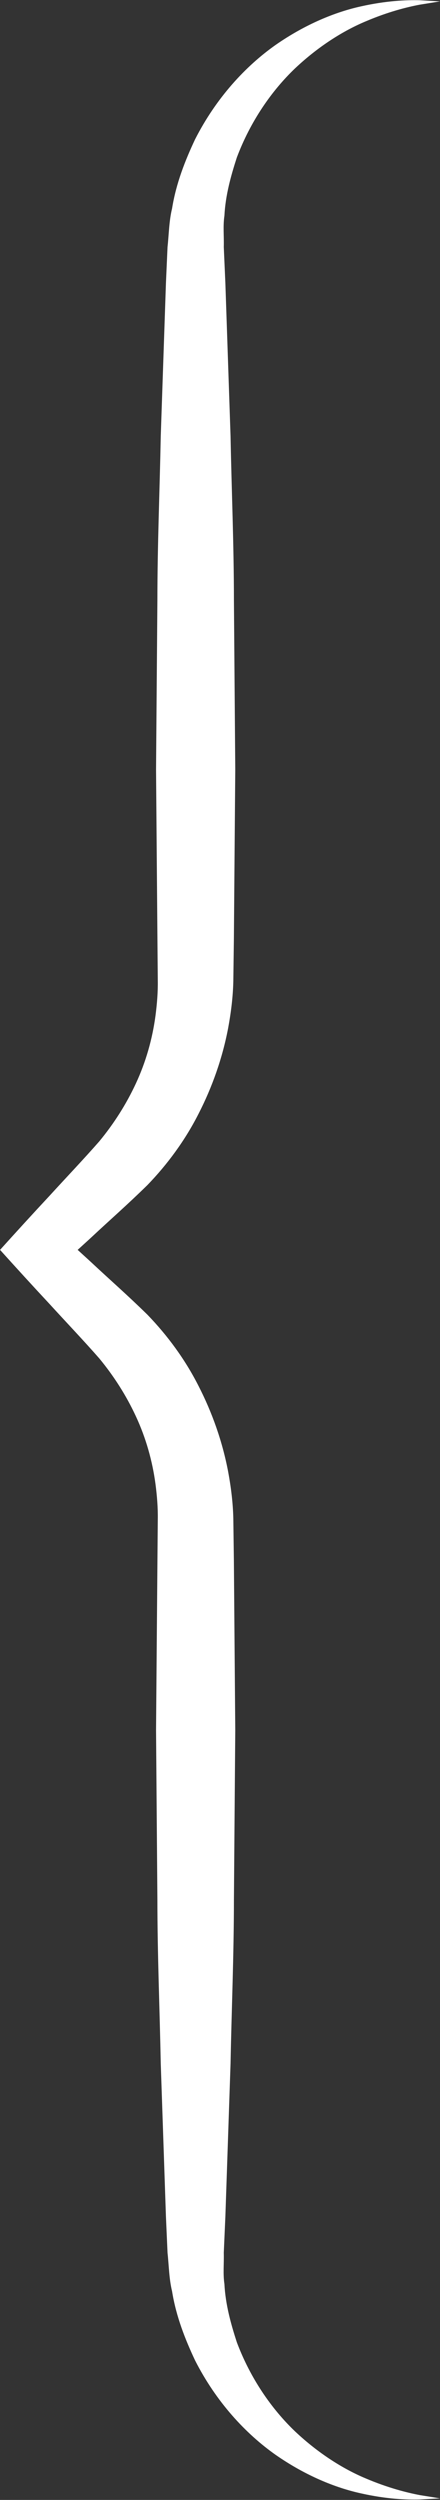 <?xml version="1.0" encoding="UTF-8" standalone="no"?><svg xmlns="http://www.w3.org/2000/svg" xmlns:xlink="http://www.w3.org/1999/xlink" fill="#ffffff" height="908.4" preserveAspectRatio="xMidYMid meet" version="1" viewBox="397.6 159.6 159.9 908.4" width="159.9" zoomAndPan="magnify"><rect x="397.6" y="159.6" width="159.9" height="908.4" fill="#333333" stroke="none"/><g id="change1_1"><path d="M 530.551 1060.199 C 522.48 1056.828 513.387 1051.18 504.797 1043.07 C 496.262 1034.898 488.605 1023.84 483.664 1010.711 C 481.508 1004.039 479.535 997.016 479.156 989.539 C 478.598 985.848 479.035 982.09 478.922 978.195 C 479.109 973.895 479.305 969.527 479.5 965.098 C 480.102 947.375 480.73 928.699 481.387 909.379 C 481.754 890.051 482.602 870.09 482.609 849.789 C 482.77 829.504 482.938 808.891 483.098 788.273 C 482.926 767.66 482.762 747.055 482.594 726.758 C 482.527 721.621 482.457 716.492 482.391 711.398 C 482.262 705.688 481.555 700.031 480.535 694.504 C 478.449 683.418 474.695 672.859 469.738 663.195 C 464.816 653.48 458.402 644.812 451.188 637.336 C 443.762 630.047 437.48 624.59 430.836 618.359 C 429.129 616.773 427.512 615.328 425.82 613.766 C 427.512 612.211 429.129 610.766 430.836 609.18 C 437.48 602.949 443.762 597.496 451.188 590.203 C 458.402 582.727 464.816 574.051 469.738 564.344 C 474.695 554.68 478.449 544.113 480.535 533.039 C 481.555 527.508 482.262 521.855 482.391 516.141 C 482.457 511.039 482.527 505.918 482.594 500.781 C 482.762 480.484 482.926 459.871 483.098 439.254 C 482.938 418.648 482.77 398.035 482.609 377.738 C 482.602 357.449 481.754 337.488 481.387 318.16 C 480.73 298.84 480.102 280.156 479.5 262.441 C 479.305 258.016 479.109 253.645 478.922 249.344 C 479.035 245.449 478.598 241.691 479.156 237.992 C 479.535 230.523 481.508 223.5 483.664 216.828 C 488.605 203.699 496.262 192.641 504.797 184.469 C 513.387 176.359 522.48 170.711 530.551 167.34 C 538.609 163.898 545.465 162.18 550.184 161.289 C 554.965 160.52 557.516 160.109 557.516 160.109 C 557.516 160.109 554.914 159.961 550.047 159.68 C 545.16 159.57 537.891 159.871 528.762 161.922 C 519.637 163.93 508.781 168.262 497.785 175.91 C 486.883 183.602 476.184 195.102 468.496 210.23 C 464.91 217.852 461.59 226.219 460.133 235.367 C 459.031 239.863 458.992 244.656 458.484 249.344 C 458.297 253.645 458.105 258.016 457.906 262.441 C 457.305 280.156 456.676 298.84 456.02 318.16 C 455.652 337.488 454.805 357.449 454.797 377.738 C 454.637 398.035 454.473 418.648 454.309 439.254 C 454.48 459.871 454.645 480.484 454.812 500.781 C 454.855 505.777 454.895 510.762 454.941 515.715 C 455.02 520.066 454.664 524.395 454.109 528.668 C 452.969 537.215 450.578 545.543 447.023 553.211 C 443.477 560.887 438.938 567.961 433.711 574.301 C 428.32 580.48 421.488 587.664 415.684 594.027 C 409.41 600.762 403.406 607.352 397.621 613.766 C 403.406 620.188 409.41 626.777 415.684 633.512 C 421.488 639.875 428.32 647.059 433.711 653.238 C 438.938 659.578 443.477 666.652 447.023 674.328 C 450.578 681.996 452.969 690.324 454.109 698.867 C 454.664 703.145 455.02 707.473 454.941 711.816 C 454.895 716.777 454.855 721.758 454.812 726.758 C 454.645 747.055 454.48 767.66 454.309 788.273 C 454.473 808.891 454.637 829.504 454.797 849.789 C 454.805 870.09 455.652 890.051 456.02 909.379 C 456.676 928.699 457.305 947.375 457.906 965.098 C 458.105 969.527 458.297 973.895 458.484 978.195 C 458.992 982.883 459.031 987.676 460.133 992.172 C 461.59 1001.32 464.91 1009.691 468.496 1017.309 C 476.184 1032.441 486.883 1043.941 497.785 1051.629 C 508.781 1059.281 519.637 1063.609 528.762 1065.609 C 537.891 1067.672 545.16 1067.969 550.047 1067.859 C 554.914 1067.578 557.516 1067.43 557.516 1067.43 C 557.516 1067.43 554.965 1067.02 550.184 1066.25 C 545.465 1065.352 538.609 1063.629 530.551 1060.199"/></g></svg>